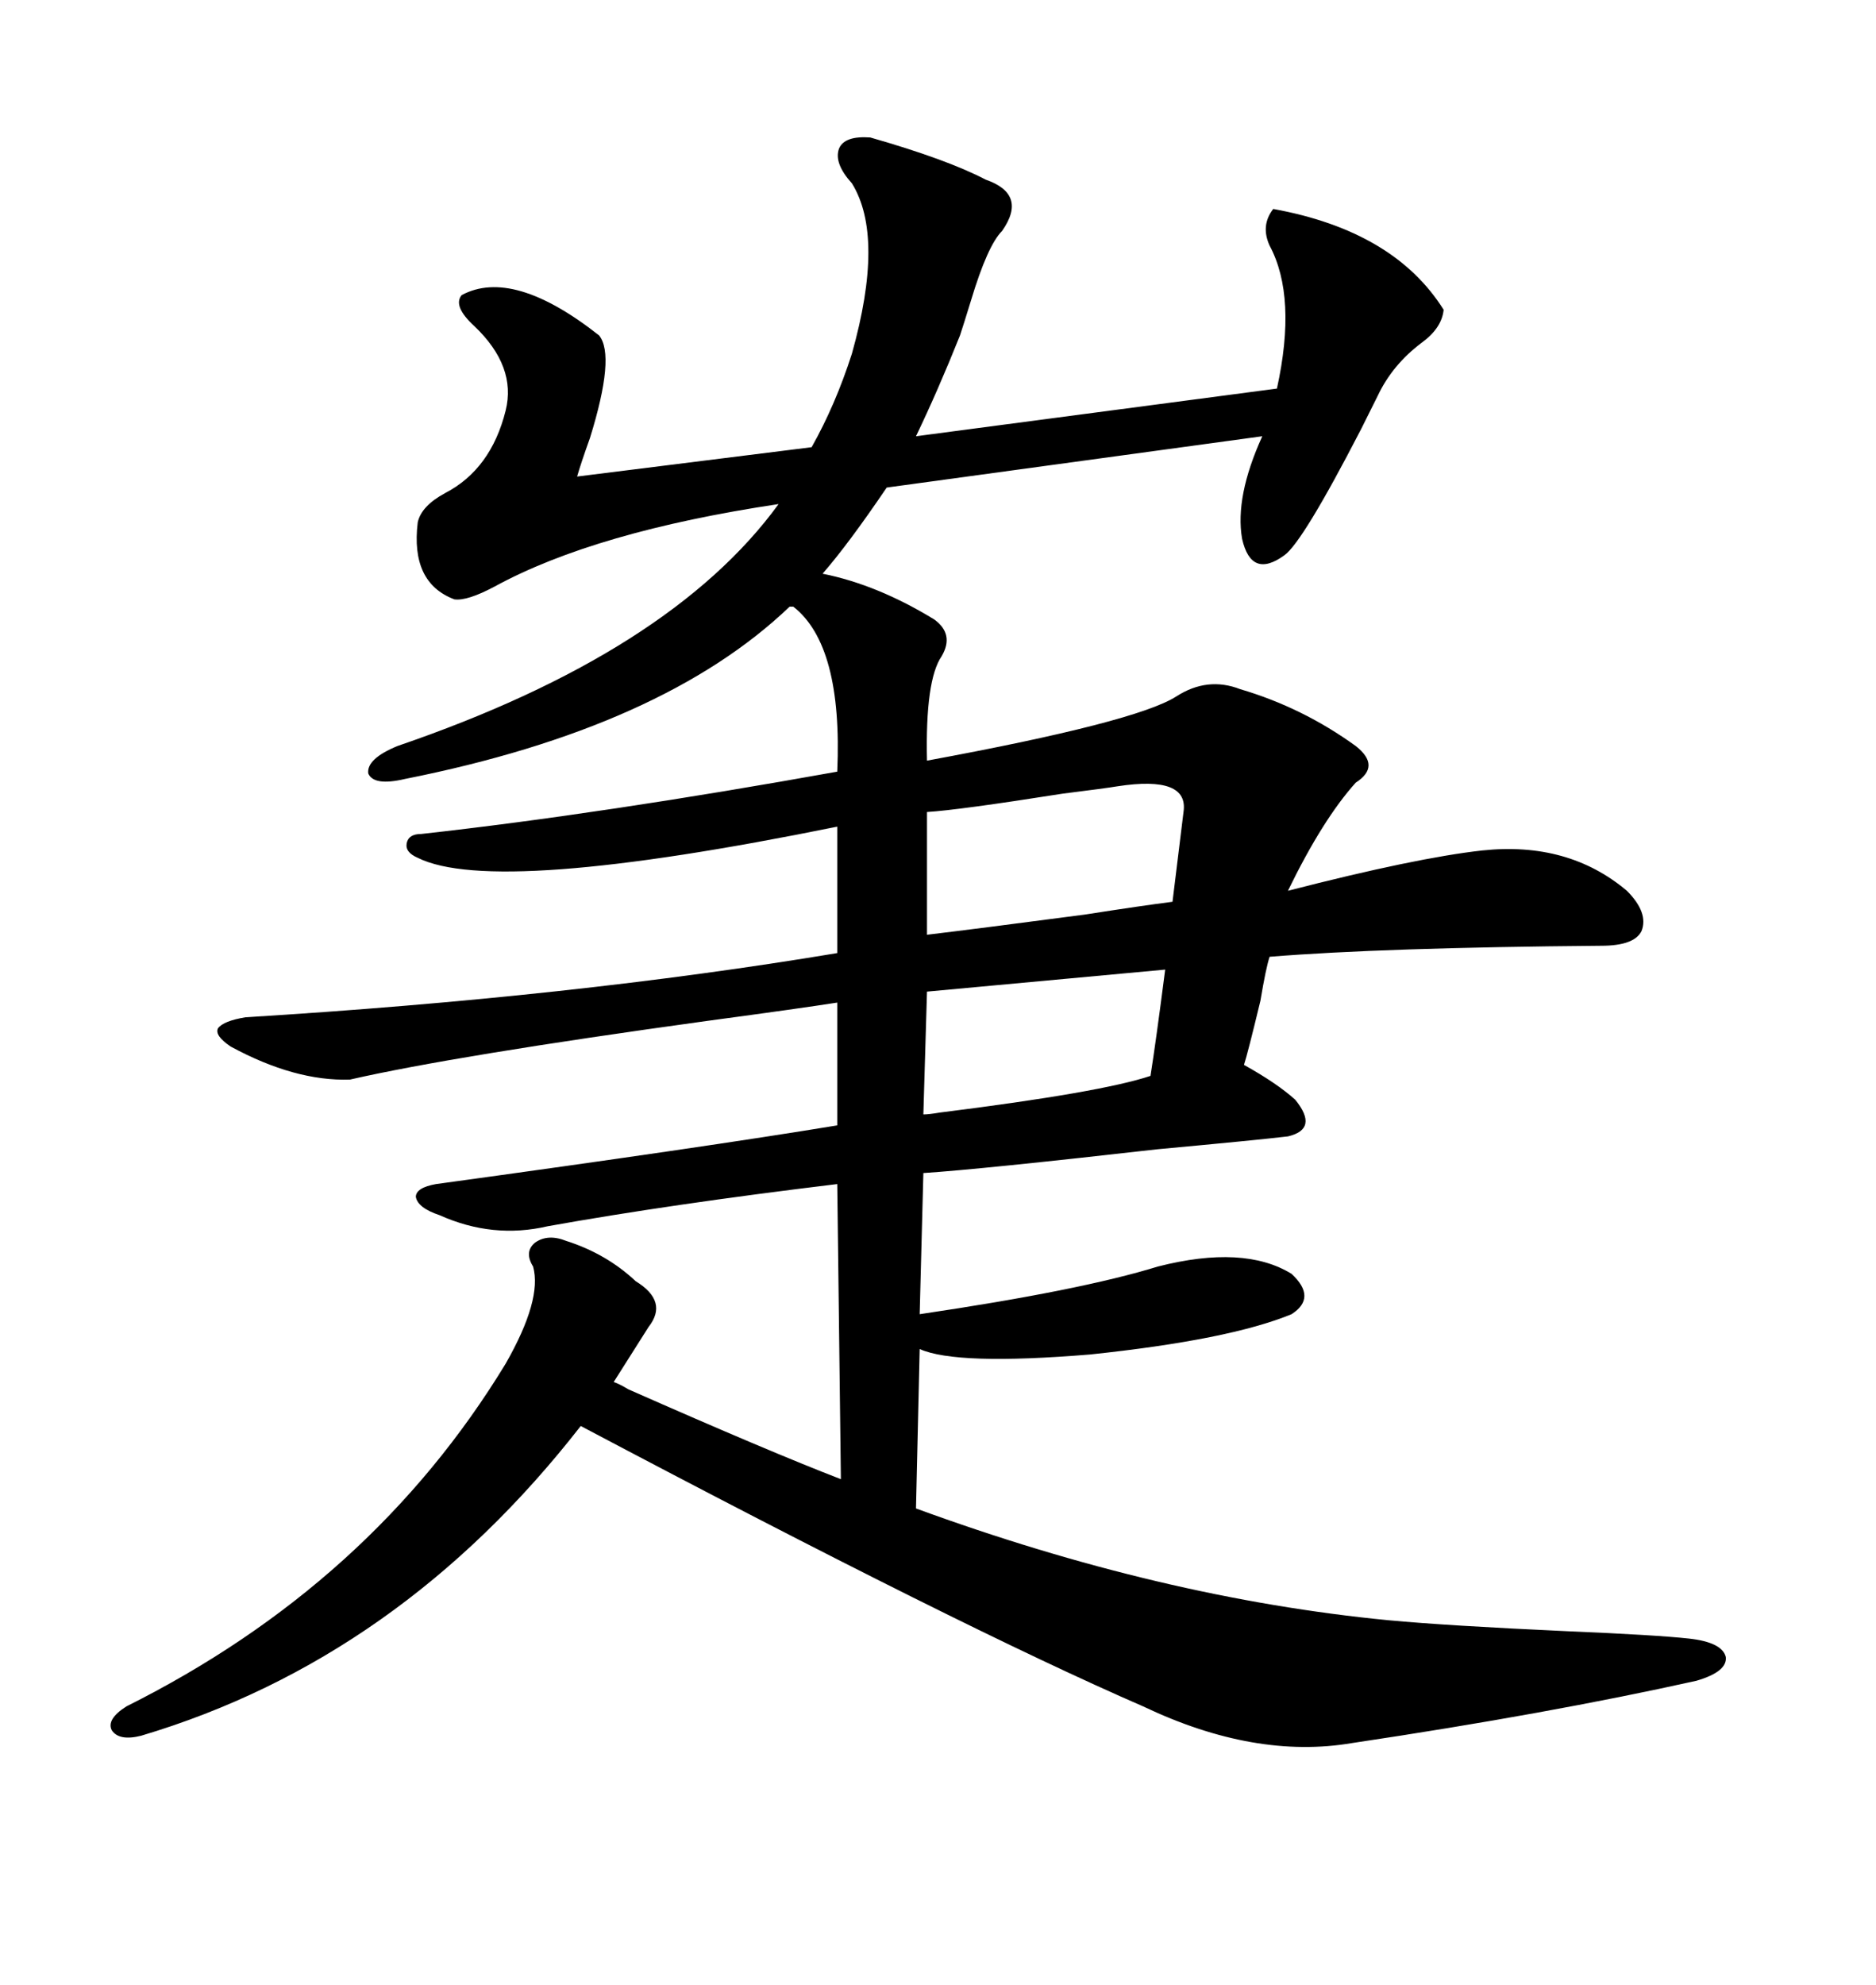 <svg xmlns="http://www.w3.org/2000/svg" xmlns:xlink="http://www.w3.org/1999/xlink" width="300" height="317.285"><path d="M101.66 204.79L101.66 204.79Q106.93 208.01 103.71 212.11L103.71 212.11L98.14 220.90Q99.02 221.19 100.49 222.07L100.49 222.07Q123.05 232.03 134.47 236.43L134.47 236.43L133.89 189.26Q107.23 192.48 87.60 196.00L87.60 196.00Q78.81 198.05 70.31 194.24L70.31 194.24Q66.80 193.07 66.50 191.31L66.50 191.31Q66.50 189.84 69.73 189.26L69.73 189.26Q112.50 183.40 133.89 179.88L133.89 179.88L133.89 160.25Q128.32 161.13 113.09 163.18L113.09 163.18Q72.66 168.75 55.96 172.56L55.96 172.56Q47.17 172.85 36.91 167.29L36.91 167.29Q34.28 165.53 34.86 164.36L34.86 164.36Q35.74 163.18 39.26 162.60L39.26 162.60Q91.70 159.38 133.89 152.34L133.89 152.34L133.89 132.13Q79.10 143.26 66.80 137.11L66.80 137.11Q64.75 136.23 65.04 134.77L65.04 134.77Q65.33 133.30 67.38 133.30L67.38 133.30Q96.39 130.08 133.89 123.34L133.89 123.34Q134.77 103.13 126.86 96.97L126.86 96.97L126.27 96.97Q106.05 116.31 64.75 124.51L64.75 124.51Q59.77 125.68 58.89 123.63L58.89 123.63Q58.59 121.29 63.57 119.24L63.57 119.24Q107.23 104.30 124.51 80.57L124.51 80.57Q95.21 84.96 79.10 93.75L79.10 93.75Q74.71 96.09 72.66 95.80L72.66 95.80Q65.63 93.16 66.80 83.50L66.80 83.50Q67.38 80.86 71.19 78.81L71.19 78.81Q78.52 75 80.86 65.63L80.86 65.63Q82.62 58.59 75.88 52.15L75.88 52.15Q72.36 48.93 73.83 47.17L73.83 47.17Q82.03 42.77 95.80 53.61L95.80 53.61Q98.44 56.84 94.34 70.02L94.34 70.02Q92.87 74.12 92.29 76.17L92.29 76.17L129.79 71.48Q133.59 64.75 136.23 56.54L136.23 56.54Q141.50 37.79 136.23 29.30L136.23 29.30Q133.30 26.07 134.18 23.73L134.18 23.73Q135.06 21.68 139.16 21.97L139.16 21.97Q151.46 25.49 157.62 28.71L157.62 28.71Q164.36 31.05 160.25 36.91L160.25 36.91Q157.91 39.26 155.27 48.05L155.27 48.05Q154.10 51.86 153.52 53.61L153.52 53.61Q150 62.40 146.48 69.73L146.48 69.73L204.20 62.11Q207.42 47.46 203.03 39.26L203.03 39.26Q201.56 36.04 203.61 33.40L203.61 33.40Q222.95 36.91 230.86 49.51L230.86 49.51Q230.57 52.44 227.34 54.79L227.34 54.79Q222.66 58.30 220.31 63.28L220.31 63.28Q219.43 65.04 217.68 68.55L217.68 68.55Q208.30 86.72 205.37 88.77L205.37 88.77Q200.10 92.58 198.63 86.13L198.63 86.13Q197.46 79.39 201.86 69.73L201.86 69.73L141.80 77.93Q135.64 87.01 131.54 91.70L131.54 91.70Q140.33 93.46 149.41 99.02L149.41 99.02Q152.64 101.37 150.59 104.88L150.59 104.88Q147.95 108.69 148.24 121.58L148.24 121.58Q181.64 115.43 188.09 111.33L188.09 111.33Q193.07 108.11 198.34 110.16L198.34 110.16Q208.30 113.09 216.80 119.24L216.80 119.24Q220.90 122.46 216.80 125.10L216.80 125.10Q211.52 130.96 205.96 142.38L205.96 142.38Q226.46 137.11 237.01 135.94L237.01 135.94Q250.78 134.47 260.16 142.38L260.16 142.38Q263.67 145.90 262.50 148.83L262.50 148.83Q261.33 151.17 256.05 151.17L256.05 151.17Q221.19 151.46 203.03 152.93L203.03 152.93Q202.44 154.69 201.56 159.96L201.56 159.96Q199.51 168.46 198.93 170.21L198.93 170.21Q204.20 173.14 207.13 175.78L207.13 175.78Q210.94 180.47 205.96 181.64L205.96 181.64Q200.98 182.23 185.16 183.69L185.16 183.69Q156.74 186.91 147.66 187.50L147.66 187.50L147.07 210.06Q172.85 206.25 185.16 202.44L185.16 202.44Q198.93 198.93 206.54 203.61L206.54 203.61Q210.64 207.42 206.54 210.06L206.54 210.06Q196.58 214.16 174.32 216.50L174.32 216.50Q152.93 218.26 147.07 215.63L147.07 215.63L146.48 241.11Q185.74 255.47 222.07 258.98L222.07 258.98Q231.45 259.86 250.78 260.74L250.78 260.74Q264.84 261.33 270.12 261.91L270.12 261.91Q275.39 262.50 275.98 264.84L275.98 264.84Q276.27 267.19 271.29 268.65L271.29 268.65Q247.56 273.93 216.21 278.61L216.21 278.61Q200.68 281.25 182.81 272.75L182.81 272.75Q153.81 260.16 92.87 227.93L92.87 227.93Q63.87 265.14 22.56 277.44L22.56 277.44Q19.04 278.32 17.87 276.56L17.87 276.56Q16.99 274.80 20.21 272.75L20.21 272.75Q59.47 253.13 80.86 217.97L80.86 217.97Q86.72 207.71 85.25 202.44L85.25 202.44Q83.79 200.10 85.55 198.63L85.55 198.63Q87.60 197.17 90.53 198.34L90.53 198.34Q96.97 200.39 101.66 204.79ZM178.71 125.68L178.71 125.68Q176.95 125.98 169.92 126.86L169.92 126.86Q153.22 129.49 148.24 129.79L148.24 129.79L148.24 149.41Q155.57 148.54 173.44 146.19L173.44 146.19Q182.81 144.73 187.50 144.14L187.50 144.14L189.26 129.79Q190.14 123.93 178.71 125.68ZM186.33 154.98L186.33 154.98L148.24 158.50L147.66 178.13Q148.54 178.13 150.29 177.83L150.29 177.83Q176.07 174.61 183.98 171.97L183.98 171.97Q184.86 166.41 186.33 154.98Z"/></svg>
